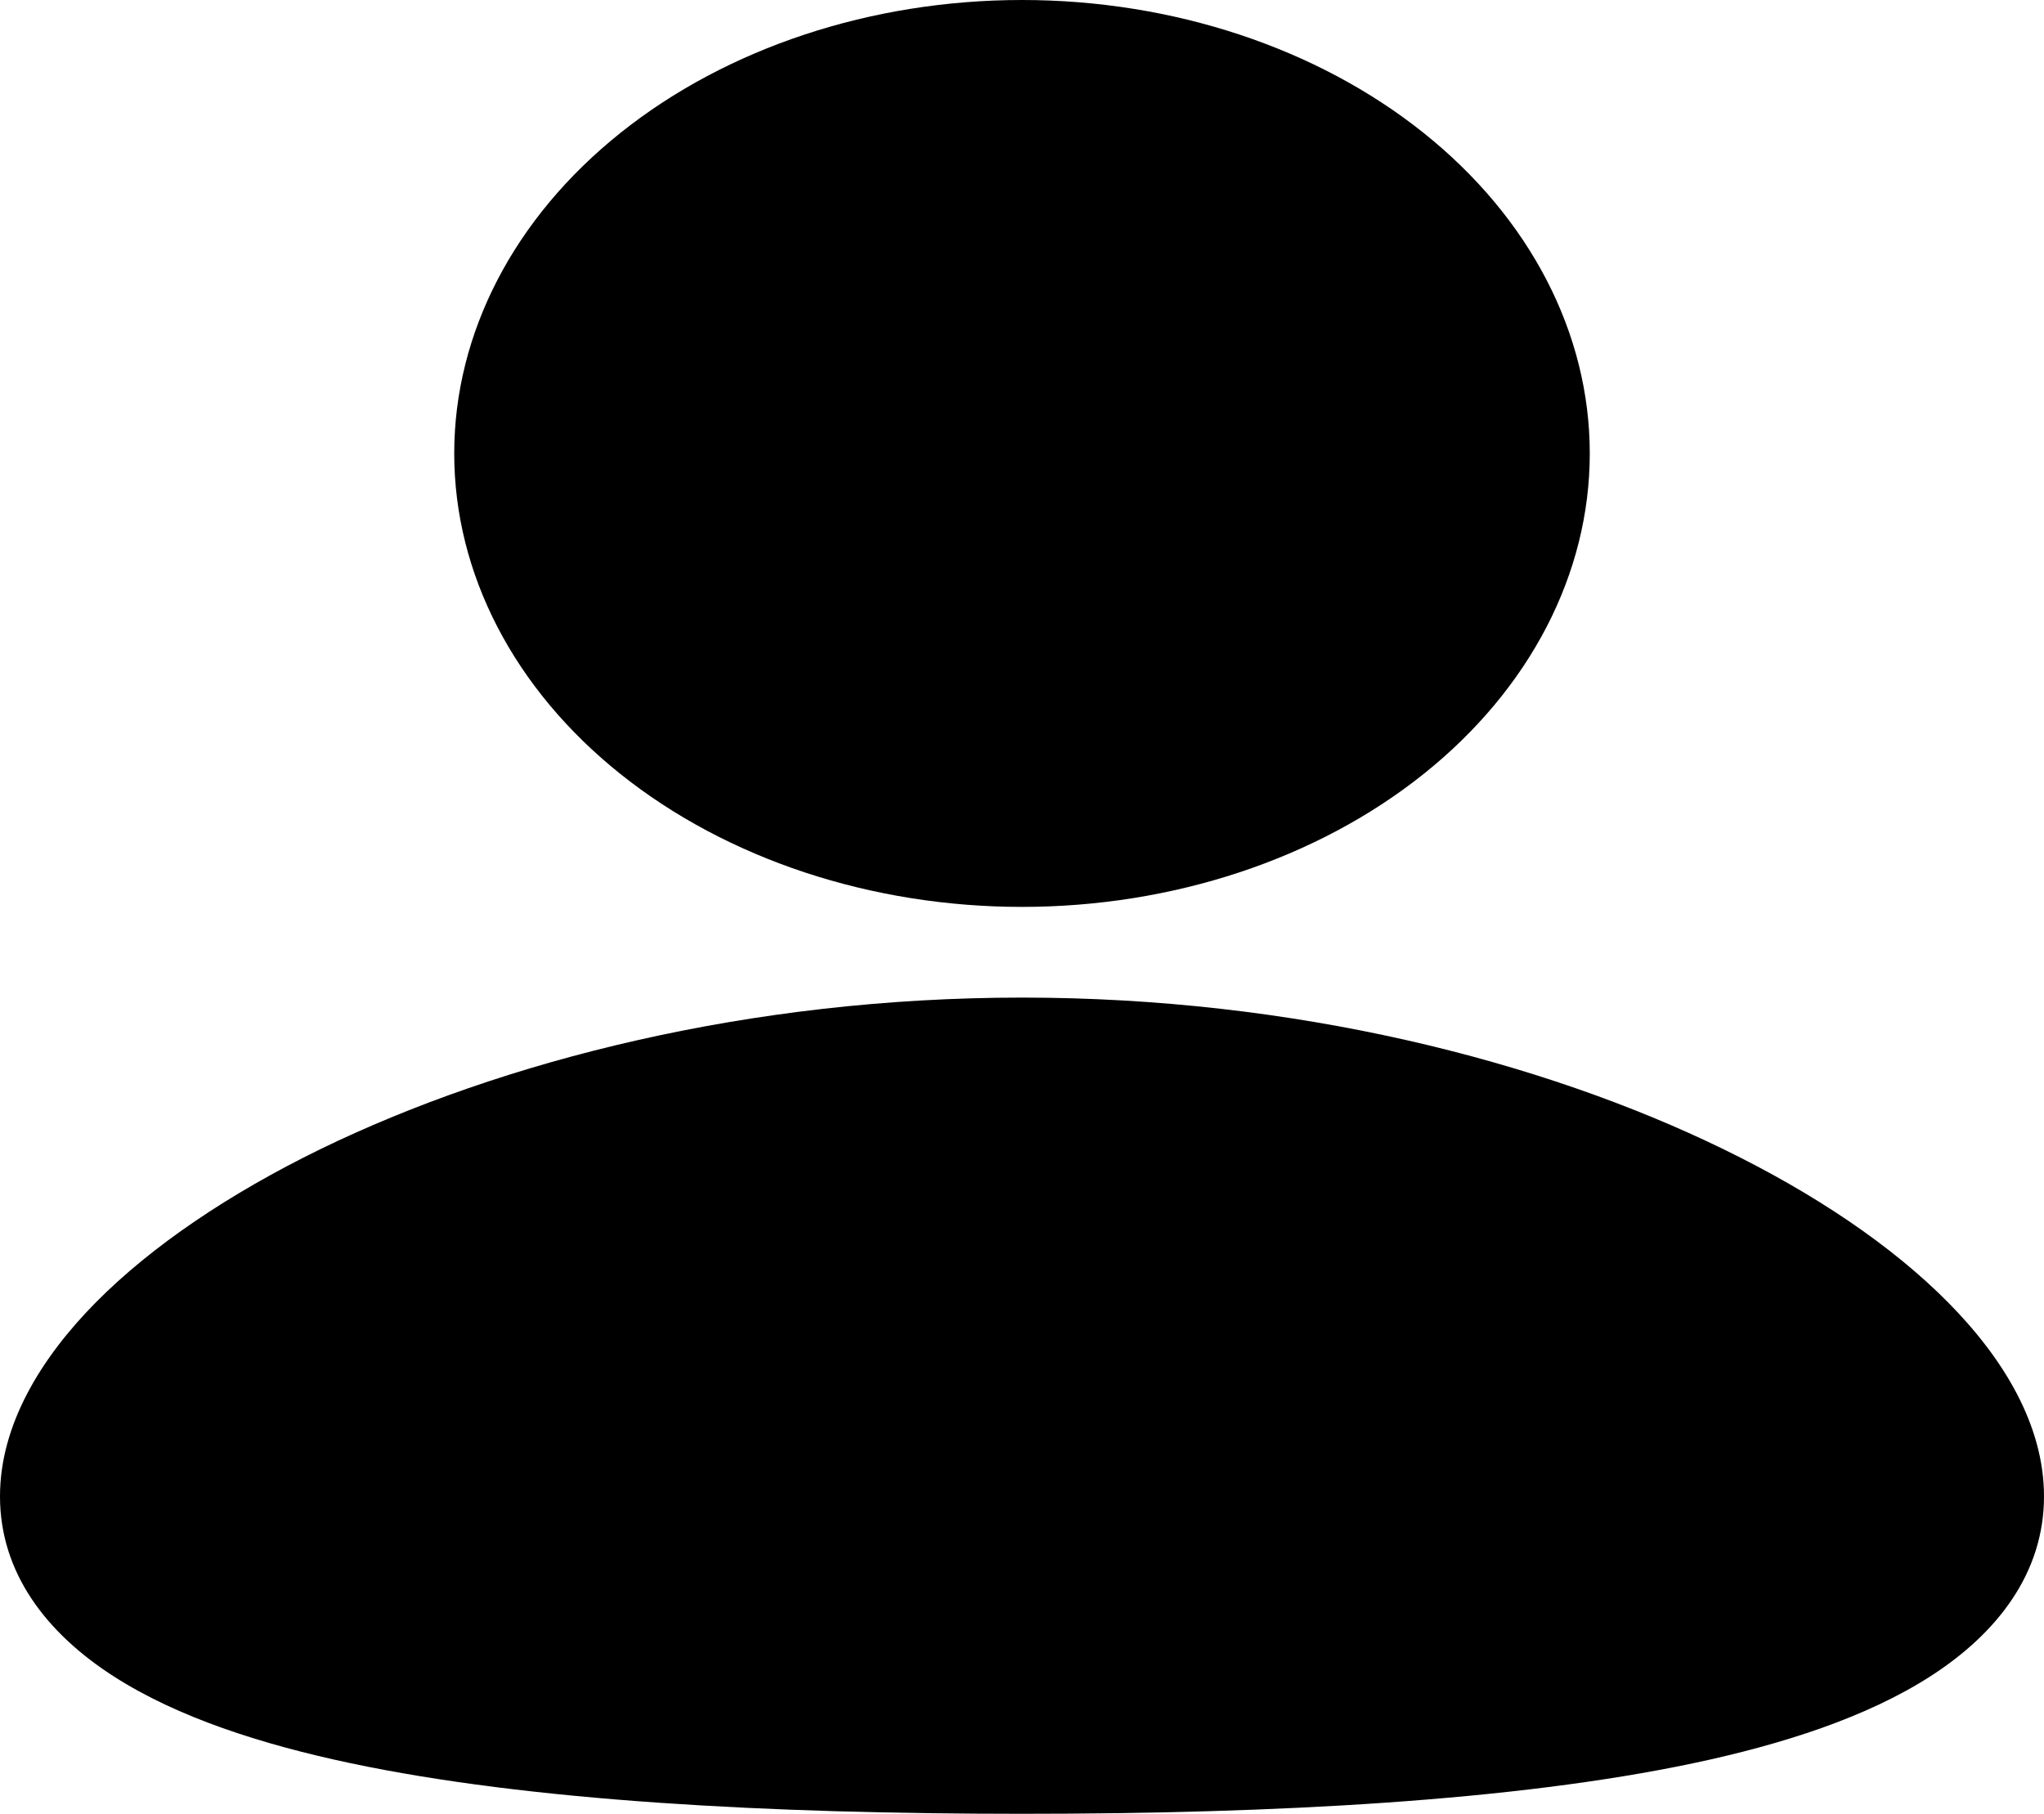 <svg width="80" height="71" viewBox="0 0 80 71" fill="none" xmlns="http://www.w3.org/2000/svg">
<path d="M40 39.05C50.649 39.05 60.333 41.514 67.458 44.986C71.013 46.718 74.053 48.763 76.249 50.985C78.409 53.168 80 55.781 80 58.575C80 61.575 78.173 63.939 75.542 65.625C73.053 67.223 69.769 68.281 66.28 69.019C59.267 70.499 49.907 71 40 71C30.093 71 20.733 70.503 13.72 69.019C10.231 68.281 6.947 67.223 4.458 65.625C1.822 63.935 0 61.575 0 58.575C0 55.781 1.591 53.168 3.751 50.981C5.947 48.763 8.982 46.721 12.542 44.982C19.667 41.517 29.356 39.05 40 39.05ZM40 0C45.894 0 51.546 1.87 55.714 5.199C59.881 8.528 62.222 13.042 62.222 17.75C62.222 22.458 59.881 26.972 55.714 30.301C51.546 33.63 45.894 35.5 40 35.5C34.106 35.5 28.454 33.63 24.287 30.301C20.119 26.972 17.778 22.458 17.778 17.75C17.778 13.042 20.119 8.528 24.287 5.199C28.454 1.87 34.106 0 40 0Z" fill="black"/>
</svg>
